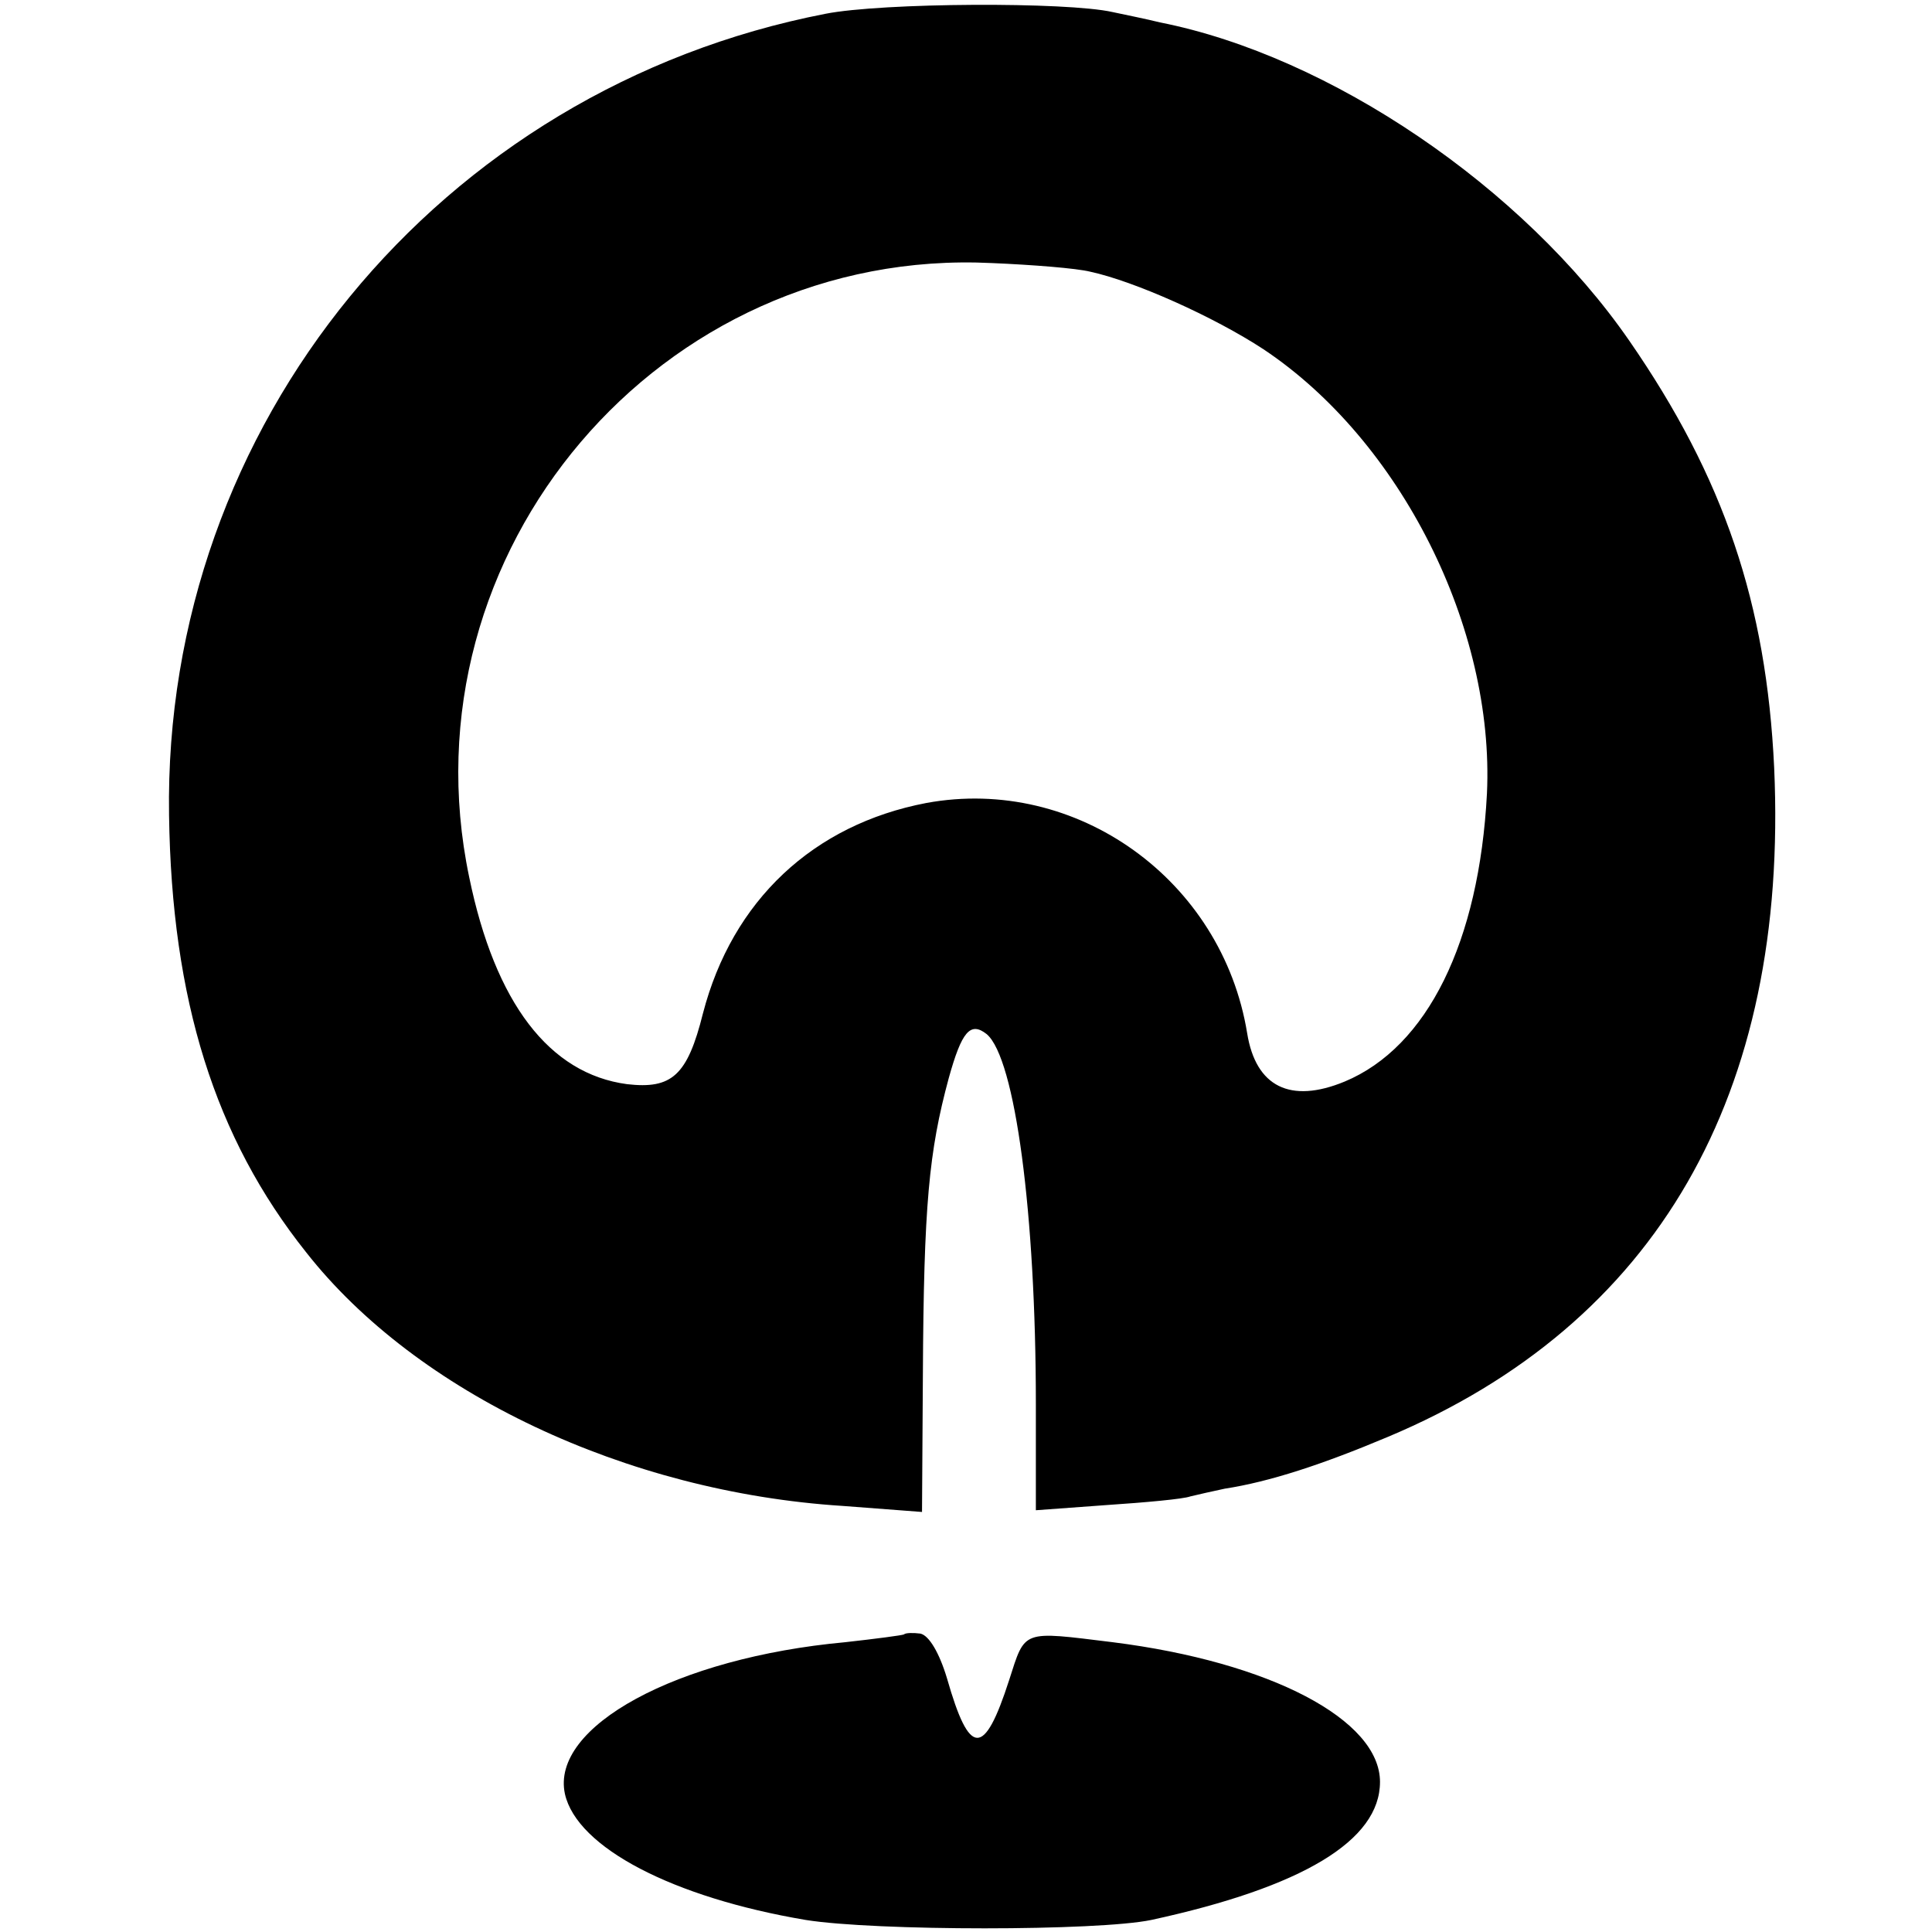 <?xml version="1.0" standalone="no"?>
<!DOCTYPE svg PUBLIC "-//W3C//DTD SVG 20010904//EN"
 "http://www.w3.org/TR/2001/REC-SVG-20010904/DTD/svg10.dtd">
<svg version="1.0" xmlns="http://www.w3.org/2000/svg"
 width="224pt" height="224pt" viewBox="0 0 224 224"
 preserveAspectRatio="xMidYMid meet">
<g transform="translate(0,224) scale(0.1,-0.1)"
fill="#000000" stroke="none">
<path d="M957 2224 c-448 -87 -768 -477 -761 -929 3 -214 53 -374 159 -507
128 -163 371 -278 622 -294 l92 -7 1 159 c1 197 7 259 30 344 15 54 25 66 44
51 33 -28 57 -208 57 -429 l0 -123 82 6 c45 3 89 7 97 10 8 2 26 6 40 9 52 8
113 28 189 60 312 131 465 397 448 776 -9 190 -58 336 -168 495 -123 178 -347
330 -544 369 -16 4 -41 9 -55 12 -53 12 -267 11 -333 -2z m307 -299 c51 -11
143 -52 201 -90 159 -106 268 -323 259 -515 -9 -172 -69 -294 -165 -334 -63
-26 -103 -6 -113 56 -29 178 -198 299 -372 267 -131 -25 -225 -113 -259 -244
-18 -72 -36 -88 -88 -82 -90 12 -153 94 -183 240 -79 377 222 731 606 712 47
-2 98 -6 114 -10z"/>
<path d="M1048 345 c-2 -1 -32 -5 -68 -9 -196 -18 -342 -98 -325 -176 14 -62
125 -120 279 -146 81 -13 339 -13 401 0 175 38 265 92 265 160 0 72 -127 139
-310 162 -106 13 -101 15 -120 -44 -29 -90 -46 -89 -72 2 -9 30 -21 50 -31 52
-8 1 -17 1 -19 -1z"/>
</g>
</svg>
